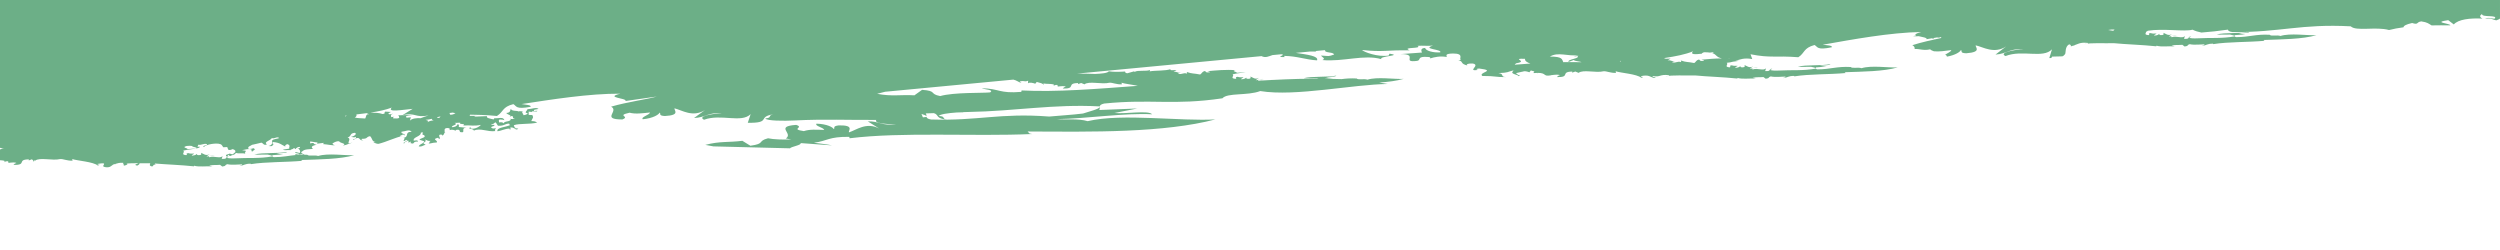 <?xml version="1.0" encoding="utf-8"?>
<!-- Generator: Adobe Illustrator 15.0.0, SVG Export Plug-In . SVG Version: 6.00 Build 0)  -->
<!DOCTYPE svg PUBLIC "-//W3C//DTD SVG 1.1//EN" "http://www.w3.org/Graphics/SVG/1.1/DTD/svg11.dtd">
<svg version="1.1" id="Layer_1" xmlns="http://www.w3.org/2000/svg" xmlns:xlink="http://www.w3.org/1999/xlink" x="0px" y="0px"
	 preserveAspectRatio="none" viewBox="0 0 1500 150" enable-background="new 0 0 1500 150" xml:space="preserve">
<path fill="#6caf87" d="M1499.996,10.446V8.914V0H0v73.942v14.725c0.753,0.229,1.604,0.502,2.478,0.468
	C1.566,89.171,0.751,89.397,0,89.674v6.466c1.966,0.09,3.739,0.271,2.282,1.223c0.63-0.225,1.206-0.734,2.587-0.62l0.21,0.985
	c1.992-0.254,4.215-0.445,4.789,0.109c-1.078,0.234-1.441,0.67-1.797,1.104c8.422,0.172,1.78-3.229,9.239-3.317l-0.086,0.64
	l1.874-0.672c0.591,0.352,1.021,0.776,0.897,1.33c1.005-0.277,0.541-0.586,0.166-0.911l0.939,0.384
	c2.688-2.187,10.47,0.197,14.974-0.961c1.771-0.181,4.102,1.115,7.467,0.973l-0.219-0.986c2.716,1.004,12.825,1.637,15.359,3.922
	c2.553-0.765-0.269-0.207-0.212-0.988c1.83-0.377,3.032-0.406,3.953-0.264c0.289,1.085-1.93,1.766,1.072,2.251
	c2.008,0.252,2.858-0.415,3.618-1.021c0.243-0.065,0.288-0.117,0.208-0.164c0.565-0.439,1.133-0.799,2.157-0.654
	c-0.044-0.082-0.112-0.131-0.176-0.186c1.191-0.287,2.125-0.77,4.625-0.649c-0.061,0.226-0.015,0.444,0.075,0.655
	c-0.31,0.046-0.596,0.105-0.765,0.209c0.249-0.062,0.512-0.115,0.786-0.165c0.199,0.438,0.51,0.827,0.13,1.101
	c1.025-0.191,1.972-0.438,2.41-1.095c-0.333-0.087-0.579-0.168-0.764-0.244c2.115-0.201,4.659-0.209,7.293-0.187
	c-0.506,0.418-3.434,0.862-0.778,1.438c1.221-0.569,1.447-1.011,1.385-1.435c2.141,0.022,4.32,0.056,6.364,0.016
	c0.345,0.48-1.199,1.375,1.165,1.922c1.077-0.24,0.392-1.339,2.128-1.062c-0.206-0.274-0.364-0.51-0.51-0.715
	c6.838,0.58,16.058,0.881,23.493,1.694l0.15-0.358c3.375,0.922,7.035,0.062,10.982,0.474l-1.929-0.524
	c2.577-0.623,4.024-0.229,6.462-0.494l1.361,1.033c2.641-0.34,1.166-0.875,3.083-1.412c2.41,0.656,7.486,0.051,8.629,0.098
	c0.793,0.479-0.987,0.66-1.372,0.949c3.095-0.348,2.876-1.336,6.723-1.348l0.063,0.28c9.188-1.472,20.836-1.085,31.056-2.017
	c-0.693-0.054-0.519-0.271-0.786-0.478c10.788-0.375,23.237-0.431,31.767-2.881c-5.83,0.269-15.707-1.363-21.651,0.467
	c-2.199-0.735-5.588,0.33-6.5-0.713c-0.599-0.032-1.167-0.05-1.72-0.062c-1.031-0.625-3.031-1.103-1.116-2.123
	c1.176-1.267,4.147-1.099,6.238-1.355c-1.795-1.434,0.2-2.047,2.354-2.531c-2.809-0.035-0.719-1.672-4.018-0.727l-0.065-1.152
	c1.406,0.02,3.069,0.52,4.474,0.543c-0.292,0.312,0.033,0.572-0.427,0.762l4.185-0.52l-0.426,0.762
	c2.579,0.129,5.749,1.004,7.286,0.577c-1.242,0.11-2.318-1.022-1.015-1.358c0.753-0.5,2.125-1.059,3.299-0.948
	c0.62,1.319,5.063,1.284,2.253,2.625c3.624-0.688,2.286-0.931,5.75-1.746l-2.32,0.351c-0.292-1.058,1.635-2.826-0.587-3.494
	c2.612-0.672,0.946-2.552,4.444-2.789c1.42,0.641-0.424,2.141-2.387,2.41c0.989,0.084,1.888,0.663,2.91-0.066
	c0.748,0.871-1.862,1.543-1.764,1.895c1.798,0.057-0.034-0.574,1.663-0.871c2.973-1.211,1.894,1.784,4.737,1.023
	c-0.622,0.055-1.728-0.281-0.981-0.783c3.821,0.021,2.125-1.061,4.9-1.6c1.568,1.527,0.881,3.184,3.391,3.535l-1.399-0.021
	c0.979,0.781,2.088,1.117,3.102,1.097c5.225-1.336,9.537-3.679,14.924-4.886l-1.927,0.392c-0.652-0.523,1.607-0.652,1.574-1.23
	l1.205,0.689c0.329-1.115-2.708-1.062-1.989-2.14c0.163,0.134,0.557,0.168,0.785,0.074l-1.113-0.333
	c2.517,0.354,4.509-1.637,6.403,0.148c-4.902,0.224-0.75,3.254-5.552,3.828c2.543-0.445,0.452,1.189,0.713,1.676
	c1.34,0.242,0.657-0.855,2.161-0.485c-0.035,0.803-3.27,1.528-1.832,2.121c0.164-1.245,1.501-1.002,2.153-1.856
	c1.111,0.336-0.028,0.799,0.46,1.19c0.618-0.056,0.981-0.599,1.534-0.431l-0.421,0.767c3.099,1.099,0.944-1.172,4.469-0.84
	c0.1-1.021-0.98-0.781-2.448-0.576c-0.746-2.248,4.541-2.437,4.25-4.869c3.333-0.376-0.882,0.945,1.958,1.562
	c1.565,1.523-2.09,1.638-2.812,2.716l2.944,0.965c-0.983,1.973-2.812,1.338-3.334,3.125c2.188,0.094,1.927-0.392,4.15-1.099
	c-3.594-1.487,1.564-1.227-0.49-3.141c1.664,0.5,1.141,0.91,3.558,0.91c-1.534,0.43-0.062,1.602-2.091,1.637
	c3.265-0.147,2.383-0.578,5.647-0.723c1.017-1.396-3.298-1.805,0.627-2.809c0.849-0.017,0.683,0.512,0.185,0.508
	c2.804,0.543-0.576-1.729,1.186-2.441c1.225-0.172,1.666,0.375,1.16,0.707c1.837-0.773,0.82-1.699,2.043-2.012l-0.556-0.168
	c0.522-0.406-0.911-2.379,1.733-2.473c1.93,0,1.326,0.78,1.371,1.246c1.5-0.48,2.652-0.076,3.68,0.409
	c-0.104-0.272,0.011-0.547,0.466-0.555c2.548-0.449,1.465,1.172,2.414,1.375c3.63,0.688-0.453-2.565,3.596-2.642l-4.703-0.444
	c0.196-0.673,0.297-1.695-0.717-1.677c-0.095,1.022-1.764,1.898-3.334,1.746c-0.453-1.188,4.217-1.319,1.571-2.603
	c0.947,0.203,2.258-0.128,3.43-0.019c-1.176,1.265,3.757,0.242,1.729,1.654c5.13-0.314,5.88,0.561,10.584-0.371
	c-0.424,0.764-3.428,2.774-5.878,2.196l-0.201-0.707c-3.067,0.854,2.39,0.802,1.833,2.009c3.787-1.935,8.39,0.913,13.026,0.207
	c-0.815-0.648,0.104-1.025,0.3-1.691c-1.862,0.166-1.537,0.43-2.906-0.391c0.26-0.896,1.372-0.56,1.959-1.191
	c0.489-0.985-1.403-0.016-2.062-0.539c1.77-0.521,1.602-0.652,2.651-1.469c0.978,0.779,0.846,1.227,1.598,2.102
	c4.247,0.182,3.921-1.471,7.121-1.262c-1.168-0.029,0.516,0.753-0.344,0.76l0.606,0.057c-3.039,1.434-8.265,1.396-7.744,3.738
	c2.483-0.223,4.282-1.543,7.315-1.598l-0.128,0.445c2.191,0.094-0.033-0.574,0.487-0.986c2.452-0.801,3.171,2.252,4.865,0.58
	l-2.509-0.356c1.894-0.965-0.557-0.168-0.101-1.729c3.365-1.172,9.181-0.387,13.949-1.539c-1.371-0.82-1.761-0.854-3.56-0.914
	c0.813-2.102,1.537-1.805,0.658-3.608l-2.19-0.094l-0.032-1.95c0.599-0.034,1.192,0.07,1.723,0.259
	c0.301-1.224,3.321,0.371,3.469-0.797l-1.862,0.164c-0.914-1.004,1.278-0.91,2.584-1.242c-1.242-1.266-4.051,0.07-6.695,0.163
	c0.191,0.708-2.45,2.178,0.128,2.311c-0.033,0.797-1.57,1.227-2.584,1.242c0.468-0.359-1.446-1.757-0.236-2.474
	c-1.414,0.499-0.663-0.174-2.929,0.224c0.358-0.539-4.443,0.034-4.148-1.656c-0.81,0.722,0.042,2.496-2.911,2.578
	c0.717,1.168,4.009,1.336,1.801,2.594l1.436-0.781c2.057,0.539-0.561,1.211,2.124,1.691c-0.788-0.074-2.388,0.578-2.744-0.262
	c0.688,2.477-3.985,1.229-4.115,3.051c-0.591-0.742-1.373-0.817-2.85-0.613c0.202-0.672-0.614-1.32,0.53-1.785
	c0.946,0.202,1.632-0.074,2.678,0.484c-0.581-2.461-3.816-0.773-6.265-1.291c0.343,0.197,0.44,0.434-0.237,0.787
	c-1.497-0.371-4.798-0.801-3.852-1.974l-7.543,0.316c-0.034-0.578,1.076-0.243,1.537-0.433l-4.212-0.053
	c-0.419-0.333-0.219-0.523,0.179-0.691c4.081,0.14,8.204,0.014,15.944,0.783c4.062-2.511,3.073-5.408,9.867-7.109
	c2,1.095,1.125,3.312,10.354,1.599c0.452-1.121-2.854-1.233-5.447-1.634c17.881-2.733,40.392-6.355,59.25-6.241
	c-9.798,2.433,4.155,2.586,3.149,4.392l18.713-2.677c-5.153,1.58-17.718,3.228-27.362,6.068c5.04,2.725-6.377,7.655,6.729,7.688
	c5.064-1.988-4.038-2.179,4.35-4.056c3.571,0.938,7.458,0.347,12.245-0.121c-0.296,1.528-5.627,2.688-4.35,4.058
	c6.354-0.617,9.665-2.862,10.109-3.979c1.022,0.541-1.006,1.813,3.173,2.037c9.625-0.506,5.341-3.5,5.776-4.613
	c4.48,1.077,10.853,5.638,18.277,1.043l-6.567,4.771c7.18-0.348,7.834-3.391,16.908-2.907c-7.949,0.489-14.716,2.097-10.895,3.937
	c10.163-3.752,22.36,2.205,27.954-3.363l-1.714,5.188c14.468,0.229,5.377-3.644,15.39-5.086c-3.812,0.771-0.277,1.926-4.921,2.523
	c1.197,1.434,10.797,1.523,17.88,1.16c17.536-0.898,32.971-0.183,48.786-0.319c-1.58,1.729,4.716,2.651,11.916,2.597
	c-9.019,1.108-9.882-1.882-17.067-1.732l6.882,4.306c-7.727-4.071-13.768,0.919-18.163,2.303c-0.512-1.079,3.556-4.362-6.082-4.202
	c-4.153,0.512-2.042,1.642-3.024,2.252c-0.52-1.084-3.978-3.097-10.359-3.272c-1.179,1.452,4.219,2.241,4.62,3.747
	c-4.809-0.137-8.728-0.457-12.225,0.725c-8.498-1.293,0.569-2.109-4.62-3.744c-13.071,0.938-1.342,5.068-6.182,8.135
	c1.031,0.229,2.098,0.438,3.18,0.637c-5.122,0.115-10.316,0.012-13.859-0.739c-6.623,1.746-1.484,3.229-10.588,4.478l-4.802-2.961
	c-8.401,1.078-13.466,0.106-22.255,2.455l4.872,0.892l45.941,1.161c0.707-1.026,7.156-1.934,6.373-3.135l18.854,1.379
	c-2.399-0.559-6.354-1.024-10.869-1.571c8.457-1.173,8.793-3.702,21.211-3.55l0.209,0.847c32.222-3.913,73.27-0.965,109.547-2.538
	c-2.447-0.244-1.808-0.874-2.732-1.525c19.104,0.088,39.718,0.346,59.35-0.502c19.629-0.834,38.271-2.787,53.297-6.744
	c-10.313,0.594-24.225-0.31-38.154-0.828c-13.937-0.506-27.902-0.611-38.48,1.883c-5.531-1.706-13.279-0.736-18.39-1.233
	c17.738-0.274,40.983-3.834,57.049-2.887c-1.957-2.597-16.44-0.044-22.573-0.795l13.708-2.693l-22.854,0.911
	c0.425-0.648,0.314-1.248,0.314-1.801c-0.478,1.322-6.229,2.607-10.022,3.9c-6.786,0.86-13.873,1.195-20.307,1.82
	c-29.784-2.285-42.18,2.672-70.894,1.771c-2.104-0.359-2.586-0.92-2.712-1.581c-0.004,0.018,0.004,0.034-0.002,0.054
	c-0.737,0.091-1.458,0.16-2.188,0.242l-0.842-2.059c1.572,0.439,2.754,0.912,2.994,1.455c-0.038-0.552,0.03-1.158-0.438-1.774
	l4.895-0.144c3.202,0.916,0.838,3.336,8.007,3.867c-3.855-0.508-0.411-1.9-5.083-2.179c0.757-1.045,5.567-1.728,10.808-2.093
	l4.236-0.123l-0.601-0.075c1.135-0.048,2.253-0.083,3.313-0.103c28.325-0.507,50.897-4.836,78.85-3.346
	c0.007,0.018,0.001,0.036,0.006,0.053c0.08-0.668,0.521-1.26,2.596-1.765c28.633-2.886,41.332,1.224,70.997-3.149
	c2.899-3.439,15.138-1.435,22.677-4.344c10.725,1.758,24.65,0.688,38.519-0.779c13.861-1.479,27.676-3.342,38.006-3.461
	c-1.674-0.319-3.396-0.606-5.149-0.873c5.369-0.371,10.456-0.994,14.61-2.188c-5.83,0.268-15.707-1.363-21.651,0.467
	c-2.198-0.736-5.588,0.33-6.5-0.713c-3.709-0.198-6.455,0.043-9.054,0.381c-3.386-0.142-6.842-0.227-10.354-0.262l4.852-0.371
	l-3.938-0.412c1.704-0.461,5.855-0.127,6.329-1.057c-5.645,1.113-14.672,0.243-19.598,1.555c2.316,0.234,5.208-0.041,7.948,0.041
	c0.288,0.079,0.614,0.152,0.942,0.226c-3.973-0.003-8.002,0.051-12.073,0.16c-5.259,0.137-10.583,0.361-15.925,0.638l0.05-0.16
	c-0.06,0.064-0.123,0.113-0.187,0.167c-1.732,0.09-3.467,0.185-5.201,0.286c-0.665-0.041-1.34-0.028-1.997,0.117
	c-0.256,0.015-0.511,0.032-0.766,0.048c-0.655-0.61,1.19-0.962,3.312-1.008c-2.565-0.299-2.797,0.697-4.845,0.672l1.94-1.461
	c-2.178,1.395-3.907-0.27-5.143-0.74c-0.146,0.357,1.003,1.468-1.731,1.384c-1.174-0.186-0.573-0.554-0.849-0.761
	c-0.151,0.359-1.136,1.018-2.941,1.056c-0.33-0.487,1.199-0.733,1.317-1.233c-1.361,0.029-2.472,0.124-3.458-0.279
	c-2.408,0.406,0.155,0.704-1.316,1.234c-3.698-0.349-0.369-1.693-1.73-2.729c2.784-0.697,6.368-0.916,7.86-1.305l-5.345,0.4
	c0.323-0.574-3.614-0.985-0.793-1.541c-5.324-0.525-11.76,0.111-16.866,0.573c0.724,0.198,1.654,0.317,1.503,0.679
	c-2.642,0.339-2.348-0.375-2.889-0.789c-1.955,0.396-1.737,1.385-2.938,2.117c-4.033-0.832-4.601-0.325-8.036-1.527l0.214,0.988
	c-2.436-0.797-2.79,0.697-5.412,0.116c-0.146-0.212,0.858-0.465,1.666-0.694c-2.323,0.324-2.142-0.834-4.406-0.451l1.797-1.103
	c-1.805,0.04-4.452,0.38-3.521-0.562c-3.153,1.131-8.686,0.684-12.623,1.334l0.261-0.856c-2.036,1.038-7.485-0.052-9.253,1.192
	l-0.3-0.349l-4.055,1.151c-1.835-0.102-1.212-1.391-1.359-1.033c-4.027,0.227-7.188,0.297-9.776-0.146
	c-0.651,1.15-4.89,1.453-8.261,1.596c-3.555-0.156-7.171-0.213-10.805-0.213l110.685-10.479c2.459,1.201,4.22,0.157,6.565-0.622
	l5.352-0.508c0.22,0.034,0.432,0.056,0.662,0.104c1.396,0.676-4.635,1.672,1.299,1.595l-0.34-0.719
	c8.203,0.18,13.064,2.315,19.8,2.688c1.003-2.652-5.81-3.412-12.772-4.486l8.494-0.805c0.979,0.035,2.067,0.044,3.31,0.016
	c0.192-0.132,0.357-0.255,0.512-0.377l4.664-0.441l1.045-0.05c-0.507,0.058-0.7,0.246-0.301,0.722c1.589,1.014,4.6,0.47,5.308,1.9
	c-3.706,1.321-2.824,0.9-7.871,0.633c0.531,1.07,3.023,1.672,0.812,2.71c12.588,1.137,25.032-3.527,35.338-0.56
	c-1.531-1.907,13.268-2.026,4.932-3.282l-0.527,1.141c-6.64,1.022-14.817-2.122-15.975-3.336
	c12.758,1.364,14.775-0.064,28.688,0.214c-5.537-2.166,7.862-0.764,4.637-2.733c3.171-0.233,6.734,0.227,9.294-0.152
	c-7.131,2.201,5.532,2.152,4.348,4.075c-4.257,0.338-8.812-0.975-9.1-2.606c-2.749,0.022-2.445,1.653-1.892,2.719l-12.743,0.937
	c10.984-0.065-0.006,5.336,9.832,4.062c2.568-0.374-0.42-2.913,6.51-2.329c1.236-0.011,1.557,0.421,1.285,0.865
	c2.773-0.837,5.888-1.55,9.976-0.872c0.105-0.747-1.562-1.958,3.675-2.08c7.182-0.02,3.368,3.229,4.802,3.848l-1.504,0.304
	c3.334,0.419,0.605,1.971,5.63,3.085c-1.389-0.498-0.212-1.402,3.124-1.213c4.819,1.02-4.275,4.894,3.325,3.824
	c-1.354,0.041-1.827-0.789,0.48-0.826c10.719,1.319-0.999,2.292,1.827,4.45c8.887-0.012,6.505,0.744,15.397,0.723
	c-5.522,0.106-1.571-1.887-5.765-2.454c6.107-0.177,5.304-0.722,8.77-1.549c0.104,0.053,0.216,0.105,0.323,0.158
	c-2.863,2.062,3.105,2.255,2.869,3.215c0.361-0.046,0.725-0.094,1.092-0.142c-0.907-0.368-1.768-0.876-2.479-1.669l3.66-0.825
	l-0.005,0.07c0.06-0.049,0.139-0.077,0.208-0.116l1.12-0.253c1.075-0.017,2.371,0.357,3.034,0.628l0.894-1.082
	c0.841,0.229,1.563,0.407,2.179,0.596c-0.399,0.199-0.588,0.505-0.494,0.975c0.864-0.076,1.602-0.113,2.236-0.121
	c0.125,0.113,0.238,0.234,0.332,0.373l-0.08-0.374c5.479,0.003,2.845,2.373,7.887,1.457l0.546-0.189l0.014,0.059
	c1.992-0.254,4.215-0.446,4.789,0.109c-1.078,0.235-1.441,0.67-1.797,1.103c8.422,0.173,1.779-3.228,9.238-3.317l-0.086,0.64
	l1.894-0.679l1.983,0.809c2.688-2.186,10.471,0.198,14.975-0.961c1.771-0.18,4.102,1.116,7.467,0.973l-0.219-0.986
	c2.716,1.004,12.824,1.637,15.358,3.922c2.554-0.765-0.269-0.207-0.212-0.988c4.981-1.028,5.327,0.522,7.939,1.105
	c3.067-0.493-2.347-0.375-0.697-1.119c4.699,0.748,3.816-1.217,9.621-0.562c0.576,0.555-1.498,0.387-2.098,0.754
	c4.084-1.008,11.695-0.395,17.771-0.594c6.948,0.699,17.211,0.975,25.334,1.863l0.15-0.358c3.375,0.921,7.034,0.062,10.981,0.473
	l-1.929-0.524c2.577-0.624,4.024-0.23,6.462-0.495l1.361,1.034c2.641-0.34,1.166-0.875,3.083-1.412
	c2.41,0.656,7.485,0.05,8.629,0.098c0.793,0.478-0.987,0.66-1.372,0.949c3.095-0.348,2.876-1.336,6.723-1.348l0.063,0.28
	c9.188-1.472,20.836-1.085,31.056-2.016c-0.692-0.054-0.519-0.271-0.786-0.478c10.788-0.375,23.237-0.43,31.768-2.881
	c-5.83,0.268-15.707-1.363-21.651,0.467c-2.199-0.736-5.588,0.33-6.5-0.713c-8.479-0.453-11.926,1.393-20.079,1.426
	c-1.169-0.188-0.602-0.695-0.938-1.184l6.462-0.494l-3.938-0.412c1.704-0.461,5.856-0.127,6.329-1.057
	c-5.644,1.113-14.671,0.243-19.597,1.555c2.315,0.234,5.208-0.041,7.948,0.041c1.205,0.329,3.071,0.572,2.949,1.072
	c-7.84,1.445-14.341,0.734-22.394,1.189c-2.02,0.115-4.757,0.032-5.09-0.455c1.325-0.172,0.325-0.577,1.412-0.814
	c-2.854,0.42-0.286,1.781-4.414,1.585l0.528-1.713c-1.642,1.81-5.051-0.315-7.988,0.741c-1.058-0.686,0.892-1.082,3.149-1.131
	c-2.564-0.299-2.796,0.697-4.844,0.672l1.94-1.461c-2.179,1.395-3.907-0.27-5.144-0.74c-0.146,0.357,1.003,1.468-1.73,1.384
	c-1.174-0.186-0.573-0.554-0.85-0.761c-0.15,0.359-1.135,1.018-2.94,1.056c-0.33-0.487,1.199-0.733,1.316-1.233
	c-1.36,0.029-2.471,0.124-3.458-0.279c-2.407,0.406,0.156,0.704-1.315,1.234c-3.698-0.349-0.369-1.693-1.731-2.729
	c0.019-0.004,0.036-0.008,0.054-0.012c1.43-0.109,2.625-0.356,3.703-0.665c1.691-0.234,3.246-0.404,4.104-0.627l-2.741,0.206
	c2.84-0.955,5.262-2.024,10.203-1.159l-1.035-2.875c12.426,2.406,14.273,0.695,28.696,1.784c4.002-2.605,2.942-5.48,9.696-7.342
	c2.024,1.047,1.203,3.283,10.389,1.353c0.426-1.133-2.883-1.166-5.483-1.506c17.812-3.156,40.23-7.313,59.085-7.645
	c-3.678,1.006-3.974,1.606-2.973,2.063c-0.634,0.169-1.266,0.329-1.884,0.45c1.557,0.126,2.479,0.08,3.332-0.01
	c2.147,0.502,5.248,0.917,4.775,1.812l3.226-0.54c0.464,0.235,0.96,0.464,1.549,0.66l-0.891-0.771l2.385-0.399
	c0.622,0.115,0.945,0.292,2.495-0.264l-0.043,0.603c-5.446,1.18-11.841,2.561-17.285,4.307c1.261,0.644,1.519,1.446,1.393,2.285
	c2.817-0.198,5.592,1.157,9.319,0.186c0.371,0.446,1.201,0.833,2.229,1.189c3.1,0.331,6.46-0.215,10.458-0.702
	c-0.169,1-2.472,1.896-3.697,2.768c0.772,0.35,1.19,0.729,0.979,1.163c5.326-0.926,8.096-2.958,8.479-3.991
	c1.033,0.518-0.964,1.838,3.22,1.962c9.609-0.734,5.256-3.626,5.663-4.75c4.507,0.97,10.983,5.379,18.299,0.61l-6.452,4.925
	c7.169-0.517,7.75-3.575,16.833-3.31c-7.934,0.681-14.661,2.446-10.797,4.194c10.069-3.993,22.406,1.674,27.865-4.026l-1.589,5.226
	c0.405-0.003,0.788-0.009,1.157-0.018c0.146-0.294,0.295-0.578,0.518-0.848l6.123-0.159c0.661-0.155,1.088-0.714,1.666-1.344
	c0.563-0.923-0.209-4.398,2.437-5.889c0.301,0.13,0.597,0.268,0.911,0.401c0.044,0.351,0.193,0.693,0.109,0.854
	c0.369-0.103,0.799-0.239,1.271-0.399c0.01,0.002,0.018,0.005,0.026,0.007c0.937-0.15,1.078-0.243,0.876-0.322
	c0.816-0.292,1.73-0.636,2.724-1.015c1.118-0.324,2.333-0.682,5.324-0.345c0.576,0.555-1.498,0.387-2.098,0.754
	c4.084-1.008,11.695-0.395,17.771-0.594c6.948,0.699,17.211,0.975,25.334,1.863l0.149-0.357c3.375,0.92,7.035,0.061,10.982,0.473
	l-1.929-0.525c2.577-0.623,4.024-0.23,6.462-0.494l1.361,1.033c2.641-0.34,1.166-0.875,3.083-1.412
	c2.409,0.656,7.485,0.051,8.629,0.098c0.793,0.479-0.987,0.66-1.372,0.949c3.095-0.348,2.876-1.336,6.723-1.348l0.063,0.281
	c9.188-1.473,20.836-1.086,31.056-2.016c-0.693-0.055-0.519-0.271-0.786-0.479c10.788-0.375,23.237-0.43,31.768-2.881
	c-5.83,0.268-15.707-1.363-21.651,0.467c-2.199-0.736-5.588,0.33-6.5-0.713c-8.479-0.453-11.926,1.393-20.079,1.426
	c-1.169-0.188-0.602-0.695-0.938-1.184l6.462-0.494l-3.938-0.412c1.704-0.461,5.856-0.127,6.329-1.057
	c-5.644,1.113-14.671,0.244-19.597,1.555c2.315,0.234,5.208-0.041,7.948,0.041c1.204,0.33,3.071,0.572,2.949,1.072
	c-7.84,1.445-14.341,0.734-22.394,1.189c-2.02,0.115-4.757,0.033-5.09-0.455c1.324-0.172,0.324-0.576,1.411-0.814
	c-2.854,0.42-0.285,1.781-4.413,1.586l0.528-1.713c-1.642,1.809-5.051-0.316-7.988,0.74c-1.058-0.686,0.892-1.082,3.149-1.131
	c-2.564-0.299-2.796,0.697-4.844,0.672l1.94-1.461c-2.179,1.395-3.907-0.27-5.144-0.74c-0.146,0.357,1.003,1.469-1.73,1.385
	c-1.175-0.186-0.573-0.555-0.85-0.762c-0.15,0.359-1.135,1.018-2.94,1.057c-0.33-0.488,1.198-0.734,1.316-1.234
	c-1.36,0.029-2.471,0.125-3.458-0.279c-2.407,0.406,0.156,0.705-1.315,1.234c-2.922-0.274-1.465-1.172-1.393-2.047
	c0.449-0.174,0.803-0.368,0.984-0.592c9.334-1.479,21.943,0.707,26.854-0.624c1.562,0.796,3.37,1.322,5.312,1.713
	c5.154-0.396,10.412-0.948,15.86-1.75c0.007-0.019-0.002-0.034,0-0.052c0.144,0.658,0.64,1.205,2.75,1.515
	c28.774,0.218,41.041-5.052,70.983-3.448c3.206,3.157,15.204,0.024,22.981,2.222c2.684-0.702,5.596-1.236,8.672-1.643
	c0.08-0.861,1.393-1.715,5.168-2.572c4.095,1.266,2.197-0.465,5.48-0.975c3.856,0.567,4.462,1.404,6.201,2.411
	c3.705-0.075,7.489-0.072,11.282-0.033c-0.215-1.285-11.148-1.669-1.317-3.116l3.38,2.573c2.572-3.027,9.65-3.894,17.097-3.512
	c-1.486-0.842-1.896-1.733-0.154-2.723c-0.297,2.195,9.601,0.279,7.645,2.731c-1.638,0.259-3.598-1.107-5.889,0.091
	c4.364-0.567,3.676,0.38,6.821,0.959c1.256-0.464,1.902-0.812,2.189-1.089C1500.289,10.838,1500.204,10.628,1499.996,10.446z
	 M115.176,87.588c0.49,0.897,3.712,0.677,2.488,1.485l-5.183,0.389c0.323-0.574-3.614-0.984-0.793-1.541
	c-0.434-0.043-0.885-0.066-1.333-0.095C111.962,87.56,113.674,87.347,115.176,87.588z M177.655,92.993
	c-4.344,0.398-7.729,1.283-13.355,1.307c-1.169-0.188-0.602-0.695-0.938-1.184l6.462-0.494l-3.938-0.412
	c1.704-0.461,5.856-0.127,6.329-1.057c-5.644,1.113-14.671,0.242-19.597,1.555c2.316,0.234,5.208-0.041,7.948,0.041
	c1.205,0.329,3.072,0.572,2.95,1.072c-7.84,1.445-14.341,0.734-22.394,1.188c-2.019,0.115-4.757,0.032-5.09-0.454
	c1.325-0.173,0.325-0.578,1.412-0.814c-2.854,0.42-0.286,1.781-4.414,1.585l0.529-1.714c-1.642,1.811-5.051-0.314-7.989,0.742
	c-1.057-0.687,0.892-1.082,3.15-1.131c-2.565-0.3-2.796,0.696-4.844,0.672l1.94-1.461c-2.178,1.395-3.907-0.271-5.143-0.74
	c-0.146,0.356,1.003,1.468-1.731,1.384c-1.174-0.187-0.573-0.554-0.849-0.761c-0.151,0.358-1.135,1.018-2.941,1.056
	c-0.33-0.487,1.199-0.733,1.317-1.233c-1.361,0.029-2.471,0.125-3.458-0.279c-2.408,0.406,0.156,0.705-1.316,1.234
	c-3.698-0.349-0.369-1.693-1.731-2.729c2.674-0.67,6.064-0.899,7.653-1.26c-0.042,0.025-0.104,0.057-0.156,0.086
	c0.675-0.271,2.931-0.5,2.255-1.289c-0.295,0.316-0.62,0.06-1.239,0.113l0.552-1.207c1.667,0.5,3.533-1.043,5.132-0.315
	c0.522,0.965-3.003,0.631-1.928,1.766c1.537-1.805,7.805-2.582,9.799-1.821c1.339,0.242,1.498,1.752,2.057,1.916l2.25-0.129
	c0.264,0.483,0.298,1.062,0.717,1.676c1.109,0.336,1.863-0.168,2.551-0.445c2.937,0.965,1.368,2.195-0.137,3.199l-1.658-0.504
	c-1.211,0.687-2.944,0.406-1.927,1.765c0.841-0.147,0.812-0.722,1.109-1.038l0.975,0.781c0.981-0.598,3.692-0.914,3.402-1.973
	c1.988,0.762,4.273-0.168,6.038,0.69c-1.21-0.688,0.326-1.117-0.032-1.953l-2.121-0.315c1.698-0.301,4.148-1.099,5.749-0.371
	c-0.196,0.668-0.261,0.891,0.551,1.543c-1.141-0.914,2.972-1.207,0.494-2.364c-0.913,0.372-1.764,0.521-2.944,0.411
	c-0.775-1.454,1.085-1.617,2.127-2.438c1.307-0.332,3.857-0.781,5.619-1.302c1.11,0.336,1.436,1.972,3.333,1.004
	c-2.416-1.375,2.284-2.305,2.91-3.733c1.83,0.629,2.97-1.211,4.438-0.039c-0.749,0.504-3.561,0.465-4.277,1.543
	c-0.102,1.022,0.621,2.699-2.157,3.238c3.337,0.514,1.96-0.88,3.497-1.298l-1.143,0.142c0.52-0.407-0.461-1.188,0.553-1.207
	c3.917,0.375,4.605,1.468,7.251,2.754c-0.59-0.743,0.619-1.434,1.243-1.489c2.104,0.769,0.713,1.754,1.046,2.935l-0.171-0.222
	l-3.725,0.575c1.477,0.663,2.264,0.123,4.239,0.257c0.045,0.054,0.084,0.104,0.139,0.159c0.886-0.949,2.619-0.669,2.032-1.414
	c1.008-0.02,0.485,0.391,1.206,0.688c0.651-0.854,1.407-1.354,2.806-1.336c-0.127,0.445-0.323,1.113-1.664,0.871
	c1.503,0.375,2.054,1.918,1.402,2.773l-2.447-0.578c-1.113,1.043,2.283,0.449,2.189,1.469c-1.08,0.242-1.894-0.41-2.582-0.13
	C177.13,92.802,177.371,92.933,177.655,92.993z M181.019,92.476c0.545,0.051,0.878,0.174,1.083,0.334
	c-1.045-0.008-2.018,0.02-2.933,0.072C179.826,92.731,180.499,92.522,181.019,92.476z M206.966,69.935
	c0.147-0.209,0.235-0.382,0.299-0.537c0.257-0.027,0.513-0.059,0.77-0.086C207.771,69.562,207.445,69.782,206.966,69.935z
	 M219.114,71.092c-1.962-0.188-4.605-0.094-6.269-0.594c1.03-0.526,1.264-1.196,0.983-1.835c2.101-0.241,4.178-0.492,6.198-0.77
	l1.44,0.67C219.342,68.247,219.769,70.235,219.114,71.092z M252.392,70.911c-2.258-0.127-5.046,0.055-6.464,1.469l0.59-2.007
	l-2.484,0.224c-1.857-1.212,2.189-1.285,3.43-1.396c-3.366-0.209-5.619-0.078-8.655-0.021c0.885,0.424,0.358,0.836,0.781,1.449
	c-1.042,0.82-2.479,0.223-3.56,0.465c-0.262-0.484-0.129-0.93,0.718-1.078l-2.086,0.258c0.166-1.246-0.852-1.228,1.21-2.062
	l-1.927,0.39c-2.126-0.314,0.095-1.021,0.618-1.434l-3.363-0.202c-1.206,0.688,0.686,1.099-1.632,1.447
	c-2.162-0.765-4.739-0.789-7.295-0.849c4.852-0.734,9.29-1.662,12.807-3.021c-3.073,3.059,6.178,1.354,12.528,0.768l-6.089,3.766
	c7.897-1.733,7.512,1.777,15.623,0.203C255.464,69.819,253.542,70.401,252.392,70.911z M256.512,73.39
	c0.833-1.351-0.412-1.115-1.201-1.484c1.47-0.09,2.701-0.329,3.813-0.633c-0.081,0.42,0.219,0.779,1.142,0.979
	C258.86,72.235,256.868,72.847,256.512,73.39z M263.532,70.728c-1.152,0.041-1.354-0.154-1.226-0.418
	c0.643-0.187,1.305-0.35,2.012-0.471C264.107,70.163,263.864,70.468,263.532,70.728z M269.525,67.207l-0.025-0.075
	c0.125,0.027,0.242,0.053,0.365,0.078C269.749,67.213,269.638,67.208,269.525,67.207z M270.062,68.817l-0.347-1.041
	c0.577-0.053,1.232-0.062,1.766-0.232c0.631,0.125,1.232,0.236,1.81,0.339C272.428,68.416,271.599,68.907,270.062,68.817z
	 M646.896,49.831l-0.087,0.639l1.894-0.678l1.984,0.809c2.688-2.186,10.47,0.197,14.974-0.961c1.771-0.18,4.102,1.115,7.467,0.973
	l-0.219-0.985c1.651,0.61,6.038,1.086,9.793,1.878c-24.436,1.822-48.836,3.846-69.764,2.762l-0.15,0.858
	c-13.408,1.095-12.883-1.933-23.702-2.181c1.397,0.777,7.623,0.857,4.979,2.494c-3.978,0.471-21.714-0.151-29.957,2.201
	c-6.729-1.283-1.704-3.119-10.872-3.734l-4.585,3.285c-8.457-0.494-13.441,0.824-22.371-0.912l4.799-1.226L608,47.771
	c1.988,0.425,2.956,1.431,4.913,2.082l-1.118-0.967c3.453-0.785,2.379,0.516,5.107-0.466l-0.112,1.563
	c0.96-0.801,3.371-0.146,4.363,0.261l0.893-1.082c2.174,0.592,3.59,0.842,4.253,1.821l-0.213-0.989
	c0.819,0.623,8.36-0.107,5.781,1.577c0.63-0.225,1.206-0.735,2.587-0.62l0.21,0.985c1.992-0.254,4.215-0.446,4.789,0.108
	c-1.078,0.236-1.441,0.67-1.797,1.104C646.079,53.319,639.438,49.921,646.896,49.831z M908.496,42.198l-0.062-0.053
	c0.079-0.017,0.146-0.034,0.229-0.051C908.604,42.129,908.552,42.163,908.496,42.198z M908.824,38.825
	c0.113-0.254,0.413-0.542,0.958-0.877c7.685-1.226-3.829-2.985,5.243-2.665c-0.225,1.307,1.227,2.159,3.186,2.851
	C915.02,38.343,911.886,38.575,908.824,38.825z M937.977,37.304c-0.857-1.586-0.174-3.404-8.073-3.344
	c5.045-3.031,10.564-0.036,17.38-0.848l-3.002,0.643c0.624,0.127,1.691,0.031,2.126-0.196c2.017,1.656-6.239,1.863-5.282,3.617
	l3.235-1.222c-0.048,0.751,3.958,0.885,4.573,1.385C945.309,37.253,941.648,37.247,937.977,37.304z M972.372,36.987
	c-0.226-0.055-0.39-0.134-0.511-0.225c0.227-0.104,0.444-0.213,0.649-0.326L972.372,36.987z M1022.379,36.493
	c-2.642,0.339-2.348-0.375-2.889-0.789c-1.955,0.396-1.737,1.385-2.938,2.117c-4.033-0.832-4.601-0.325-8.035-1.527l0.213,0.988
	c-2.436-0.797-2.79,0.697-5.412,0.116c-0.146-0.212,0.858-0.465,1.666-0.694c-2.323,0.324-2.142-0.834-4.406-0.451l1.797-1.103
	c-1.63,0.036-3.938,0.313-3.688-0.326c6.543-0.987,12.628-2.169,17.146-4.042c-1.914,1.998,1.146,1.936,5.259,1.438
	c0.087-0.313,0.476-0.613,1.283-0.867c1.53-0.008,2.697,0.07,3.614,0.206c0.818-0.113,1.624-0.218,2.387-0.308l-0.958,0.625
	c2.658,0.834,2.126,2.444,5.787,3.172c-4.188,0.005-8.61,0.429-12.331,0.766C1021.6,36.013,1022.53,36.132,1022.379,36.493z
	 M1037.363,35.214c-0.119-0.011-0.243-0.017-0.364-0.026c0.322-0.058,0.649-0.118,1.003-0.195
	C1037.793,35.066,1037.579,35.14,1037.363,35.214z M1267.887,18.487c-1.283-0.265-2.214-0.394-2.999-0.485
	c1.226-0.294,2.517-0.337,3.837-0.278C1268.512,17.986,1268.275,18.25,1267.887,18.487z"/>
</svg>
